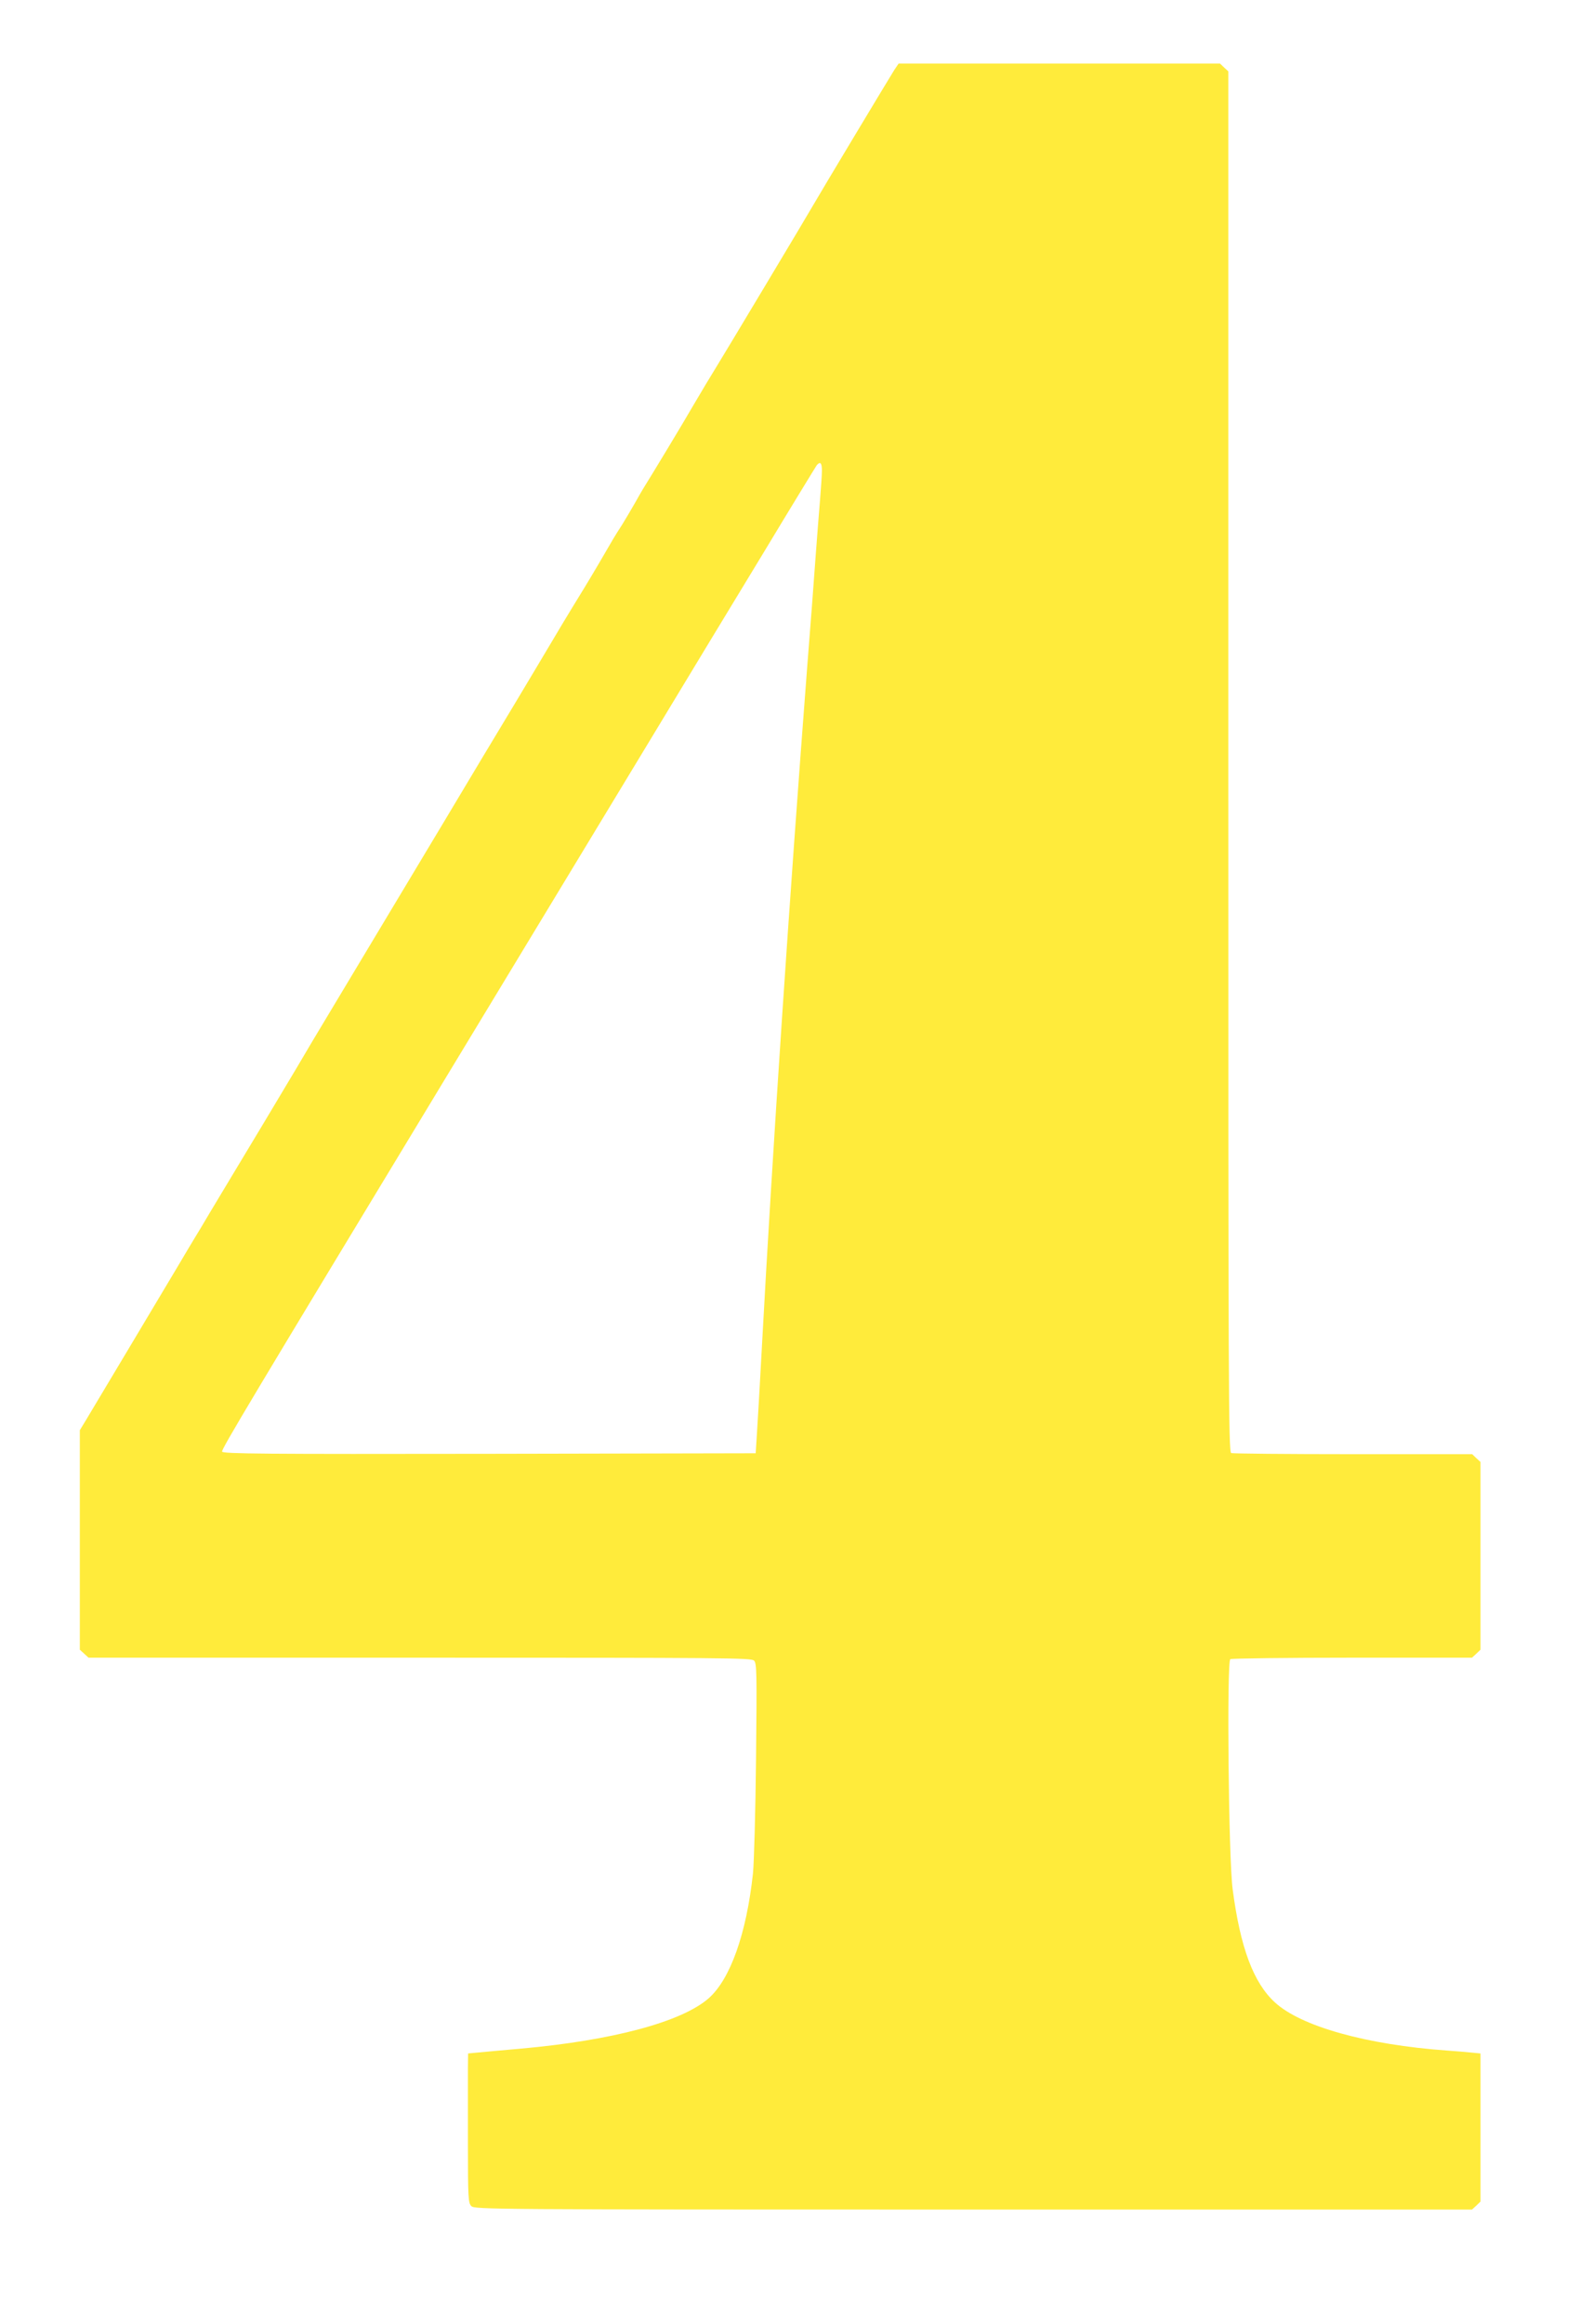 <?xml version="1.0" standalone="no"?>
<!DOCTYPE svg PUBLIC "-//W3C//DTD SVG 20010904//EN"
 "http://www.w3.org/TR/2001/REC-SVG-20010904/DTD/svg10.dtd">
<svg version="1.0" xmlns="http://www.w3.org/2000/svg"
 width="878pt" height="1280pt" viewBox="0 0 878 1280"
 preserveAspectRatio="xMidYMid meet">
<g transform="translate(0,1280) scale(0.1,-0.1)"
fill="#ffeb3b" stroke="none">
<path d="M4928 12413 c-26 -41 -410 -680 -443 -738 -28 -50 -503 -842 -530
-885 -22 -35 -102 -168 -135 -225 -54 -94 -224 -375 -277 -460 -7 -11 -26 -45
-43 -75 -17 -30 -49 -84 -71 -120 -44 -68 -47 -74 -126 -210 -57 -97 -101
-169 -154 -255 -20 -33 -68 -112 -105 -175 -37 -63 -132 -221 -209 -350 -78
-129 -254 -422 -390 -650 -137 -228 -347 -579 -468 -780 -121 -201 -234 -390
-252 -420 -17 -30 -139 -235 -271 -455 -133 -220 -267 -445 -300 -499 -32 -55
-68 -114 -79 -132 -11 -18 -56 -93 -99 -166 -76 -128 -432 -723 -502 -840
l-34 -56 0 -604 0 -605 24 -22 24 -22 1825 0 c1694 0 1827 -1 1843 -16 15 -16
16 -60 11 -542 -3 -290 -11 -573 -17 -631 -36 -332 -125 -582 -244 -687 -148
-130 -531 -233 -1041 -278 -99 -9 -204 -18 -232 -21 l-53 -5 -1 -82 c0 -45 0
-230 0 -411 0 -308 2 -331 19 -348 18 -18 104 -19 2767 -19 l2748 0 24 22 23
22 0 408 0 408 -52 5 c-29 3 -89 8 -133 11 -444 32 -804 133 -948 265 -119
109 -191 303 -233 623 -23 170 -33 1255 -13 1268 8 4 310 8 673 8 l659 0 24
22 23 22 0 517 0 517 -23 21 -23 22 -656 0 c-361 0 -663 3 -672 6 -15 6 -16
350 -16 3808 l0 3803 -23 21 -23 22 -886 0 -885 0 -25 -37z m-398 -2205 c0
-24 -5 -95 -10 -158 -5 -63 -17 -207 -25 -320 -8 -113 -28 -378 -45 -590 -99
-1286 -193 -2693 -250 -3745 -11 -209 -24 -429 -28 -490 l-7 -110 -1468 -3
c-1242 -2 -1468 0 -1473 12 -5 12 165 295 1249 2086 182 300 432 714 557 920
125 206 377 623 560 925 183 303 461 762 618 1020 156 259 289 476 294 483 19
22 28 12 28 -30z"/>
</g>
</svg>
